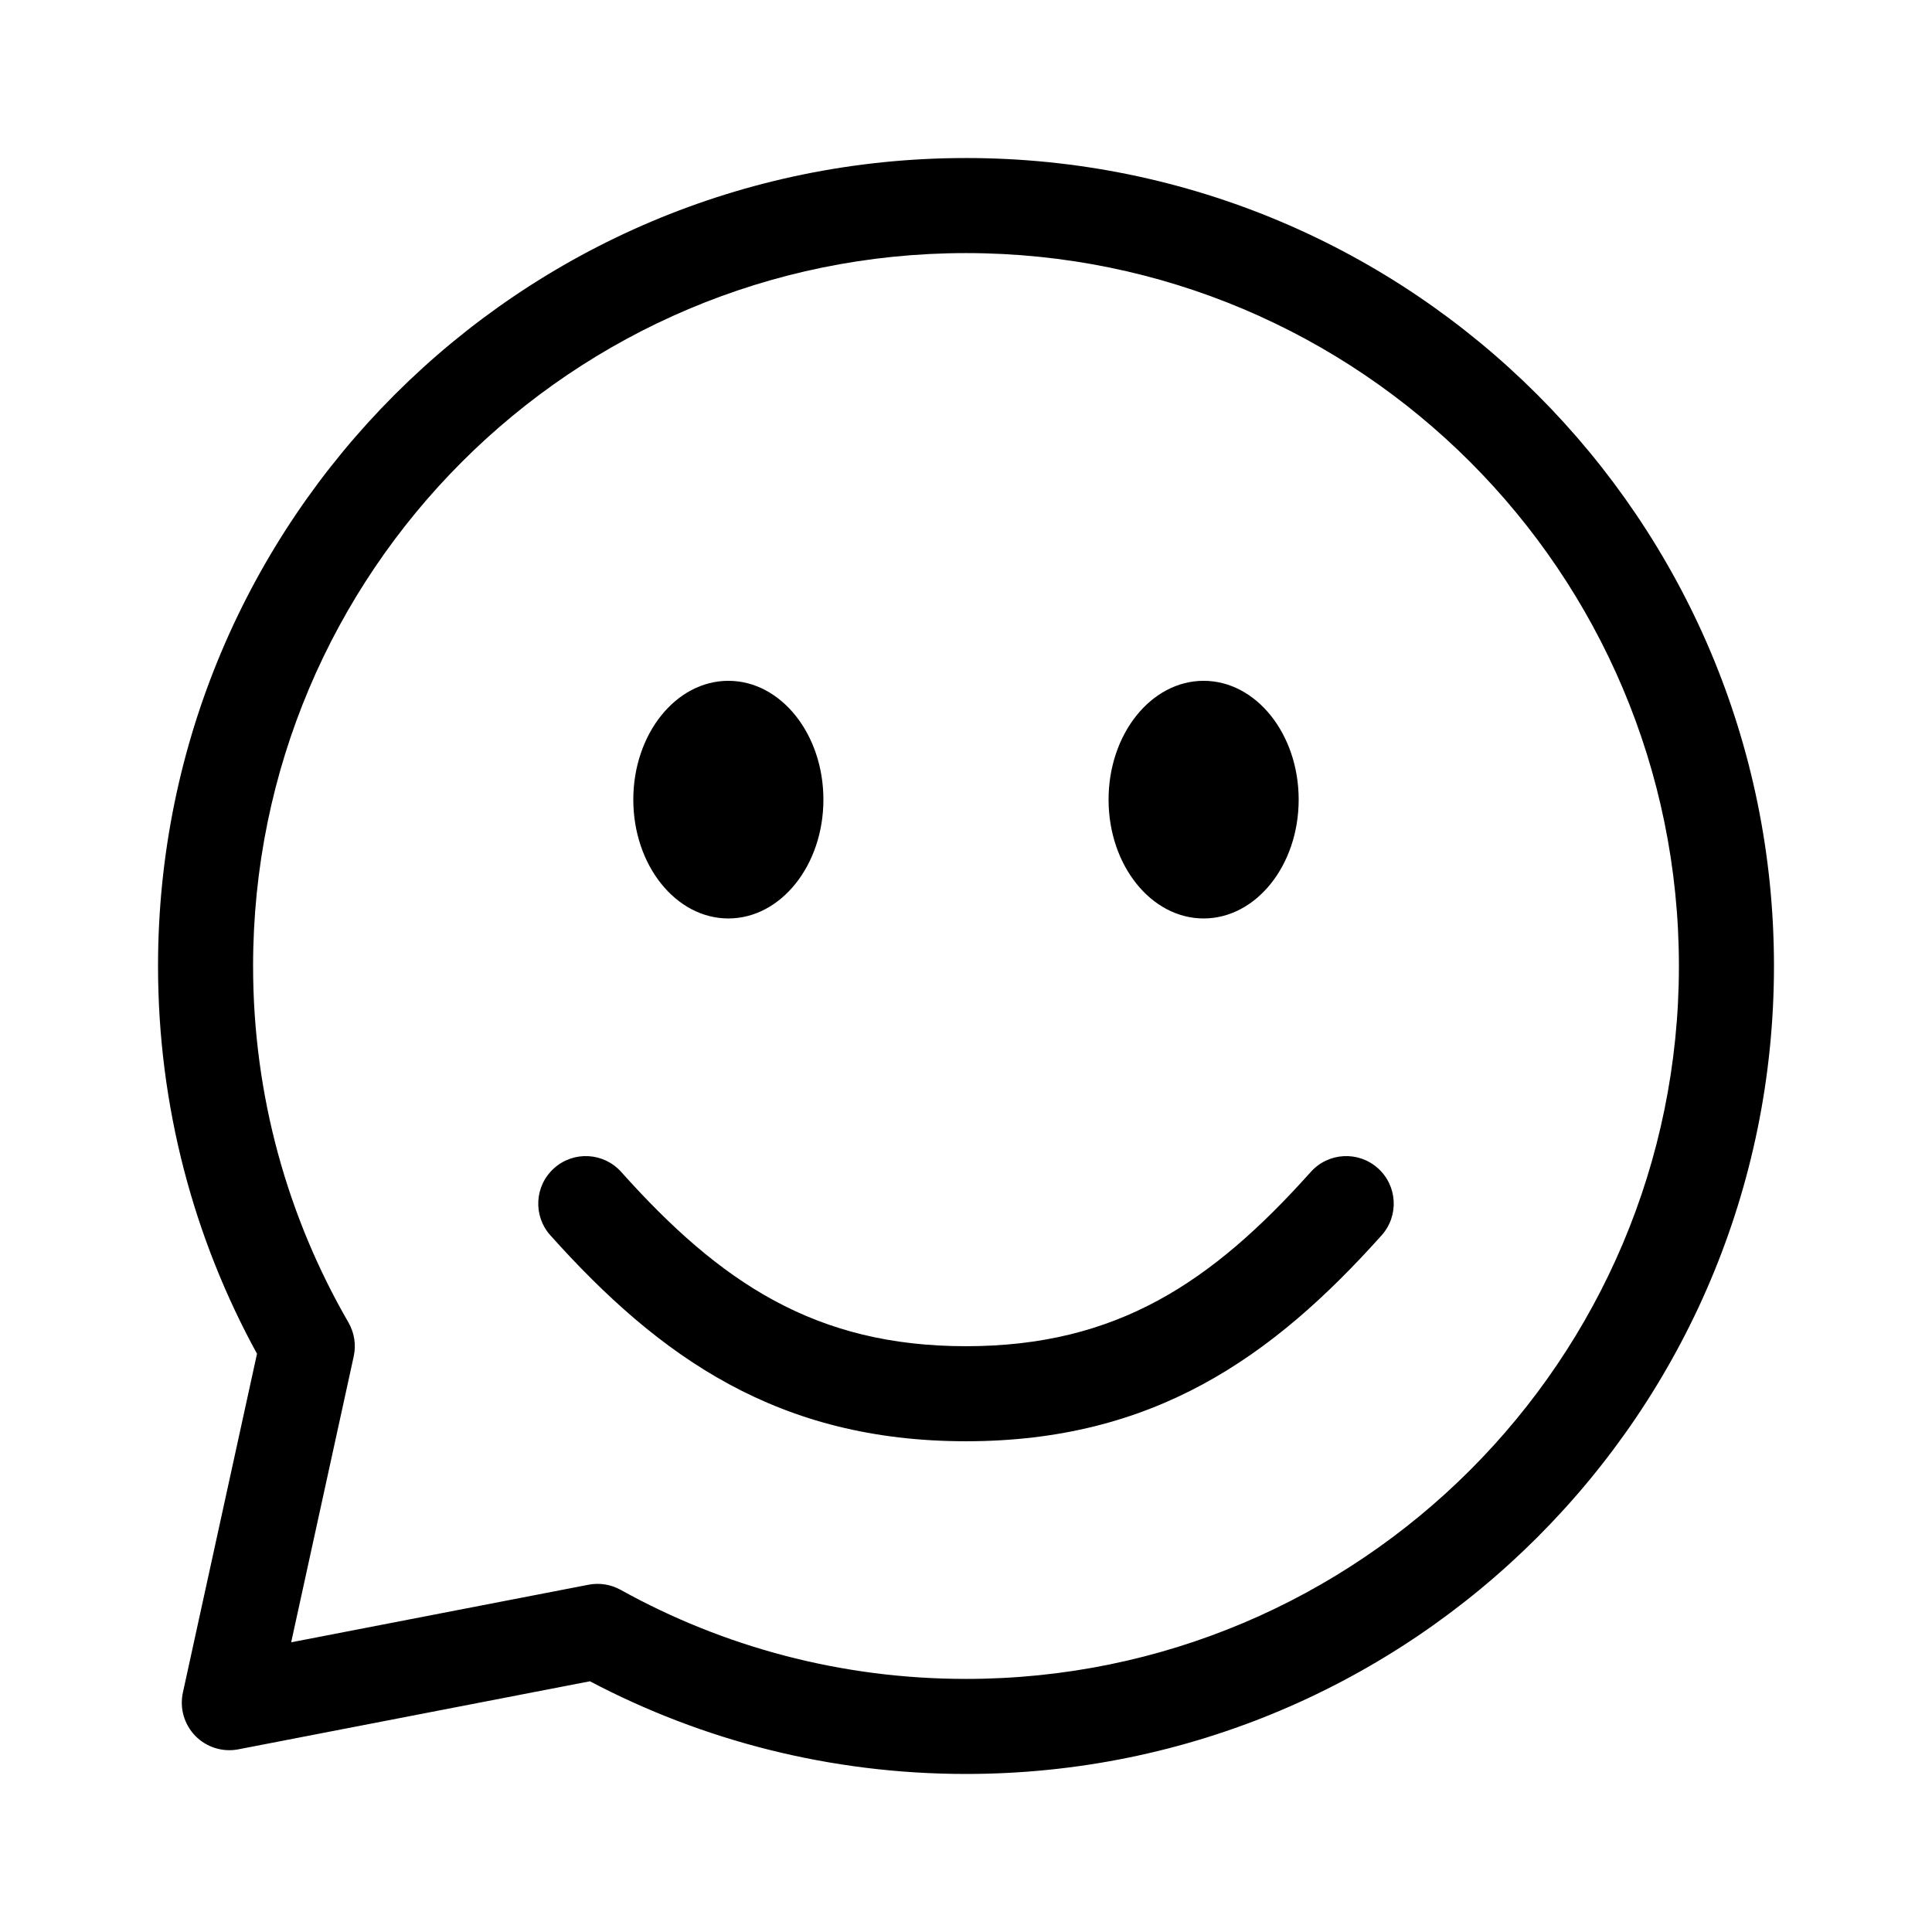 <?xml version="1.0" encoding="UTF-8"?>
<!-- Uploaded to: SVG Repo, www.svgrepo.com, Generator: SVG Repo Mixer Tools -->
<svg fill="#000000" width="800px" height="800px" version="1.1" viewBox="144 144 512 512" xmlns="http://www.w3.org/2000/svg">
 <path d="m211.07 400c0-104.34 84.586-188.93 188.93-188.93 104.34 0 188.93 84.586 188.93 188.93 0 104.34-84.586 188.93-188.93 188.93-33.234 0-64.426-8.566-91.527-23.605-2.59-1.438-5.602-1.918-8.508-1.355l-78.801 15.258 16.574-75.77c0.672-3.07 0.172-6.281-1.402-9-16.066-27.777-25.266-60.023-25.266-94.453zm188.93-214.12c-118.26 0-214.12 95.867-214.12 214.12 0 37.215 9.504 72.242 26.227 102.76l-19.637 89.773c-0.906 4.141 0.332 8.461 3.289 11.492 2.961 3.031 7.246 4.371 11.406 3.566l93.168-18.035c29.781 15.688 63.703 24.562 99.668 24.562 118.25 0 214.12-95.863 214.12-214.12s-95.863-214.12-214.12-214.12zm-62.977 201.52c13.91 0 25.188-14.098 25.188-31.488 0-17.391-11.277-31.488-25.188-31.488-13.914 0-25.191 14.098-25.191 31.488 0 17.391 11.277 31.488 25.191 31.488zm-28.402 67.172c-4.637-5.184-12.602-5.625-17.785-0.984-5.184 4.641-5.625 12.602-0.984 17.785 29.059 32.469 60.527 54.574 110.15 54.574 49.617 0 81.086-22.105 110.14-54.574 4.641-5.184 4.199-13.145-0.984-17.785s-13.145-4.199-17.785 0.984c-26.289 29.375-51.469 46.188-91.375 46.188-39.91 0-65.086-16.812-91.379-46.188zm179.54-98.66c0 17.391-11.277 31.488-25.188 31.488-13.914 0-25.191-14.098-25.191-31.488 0-17.391 11.277-31.488 25.191-31.488 13.91 0 25.188 14.098 25.188 31.488z" fill-rule="evenodd"/>
</svg>